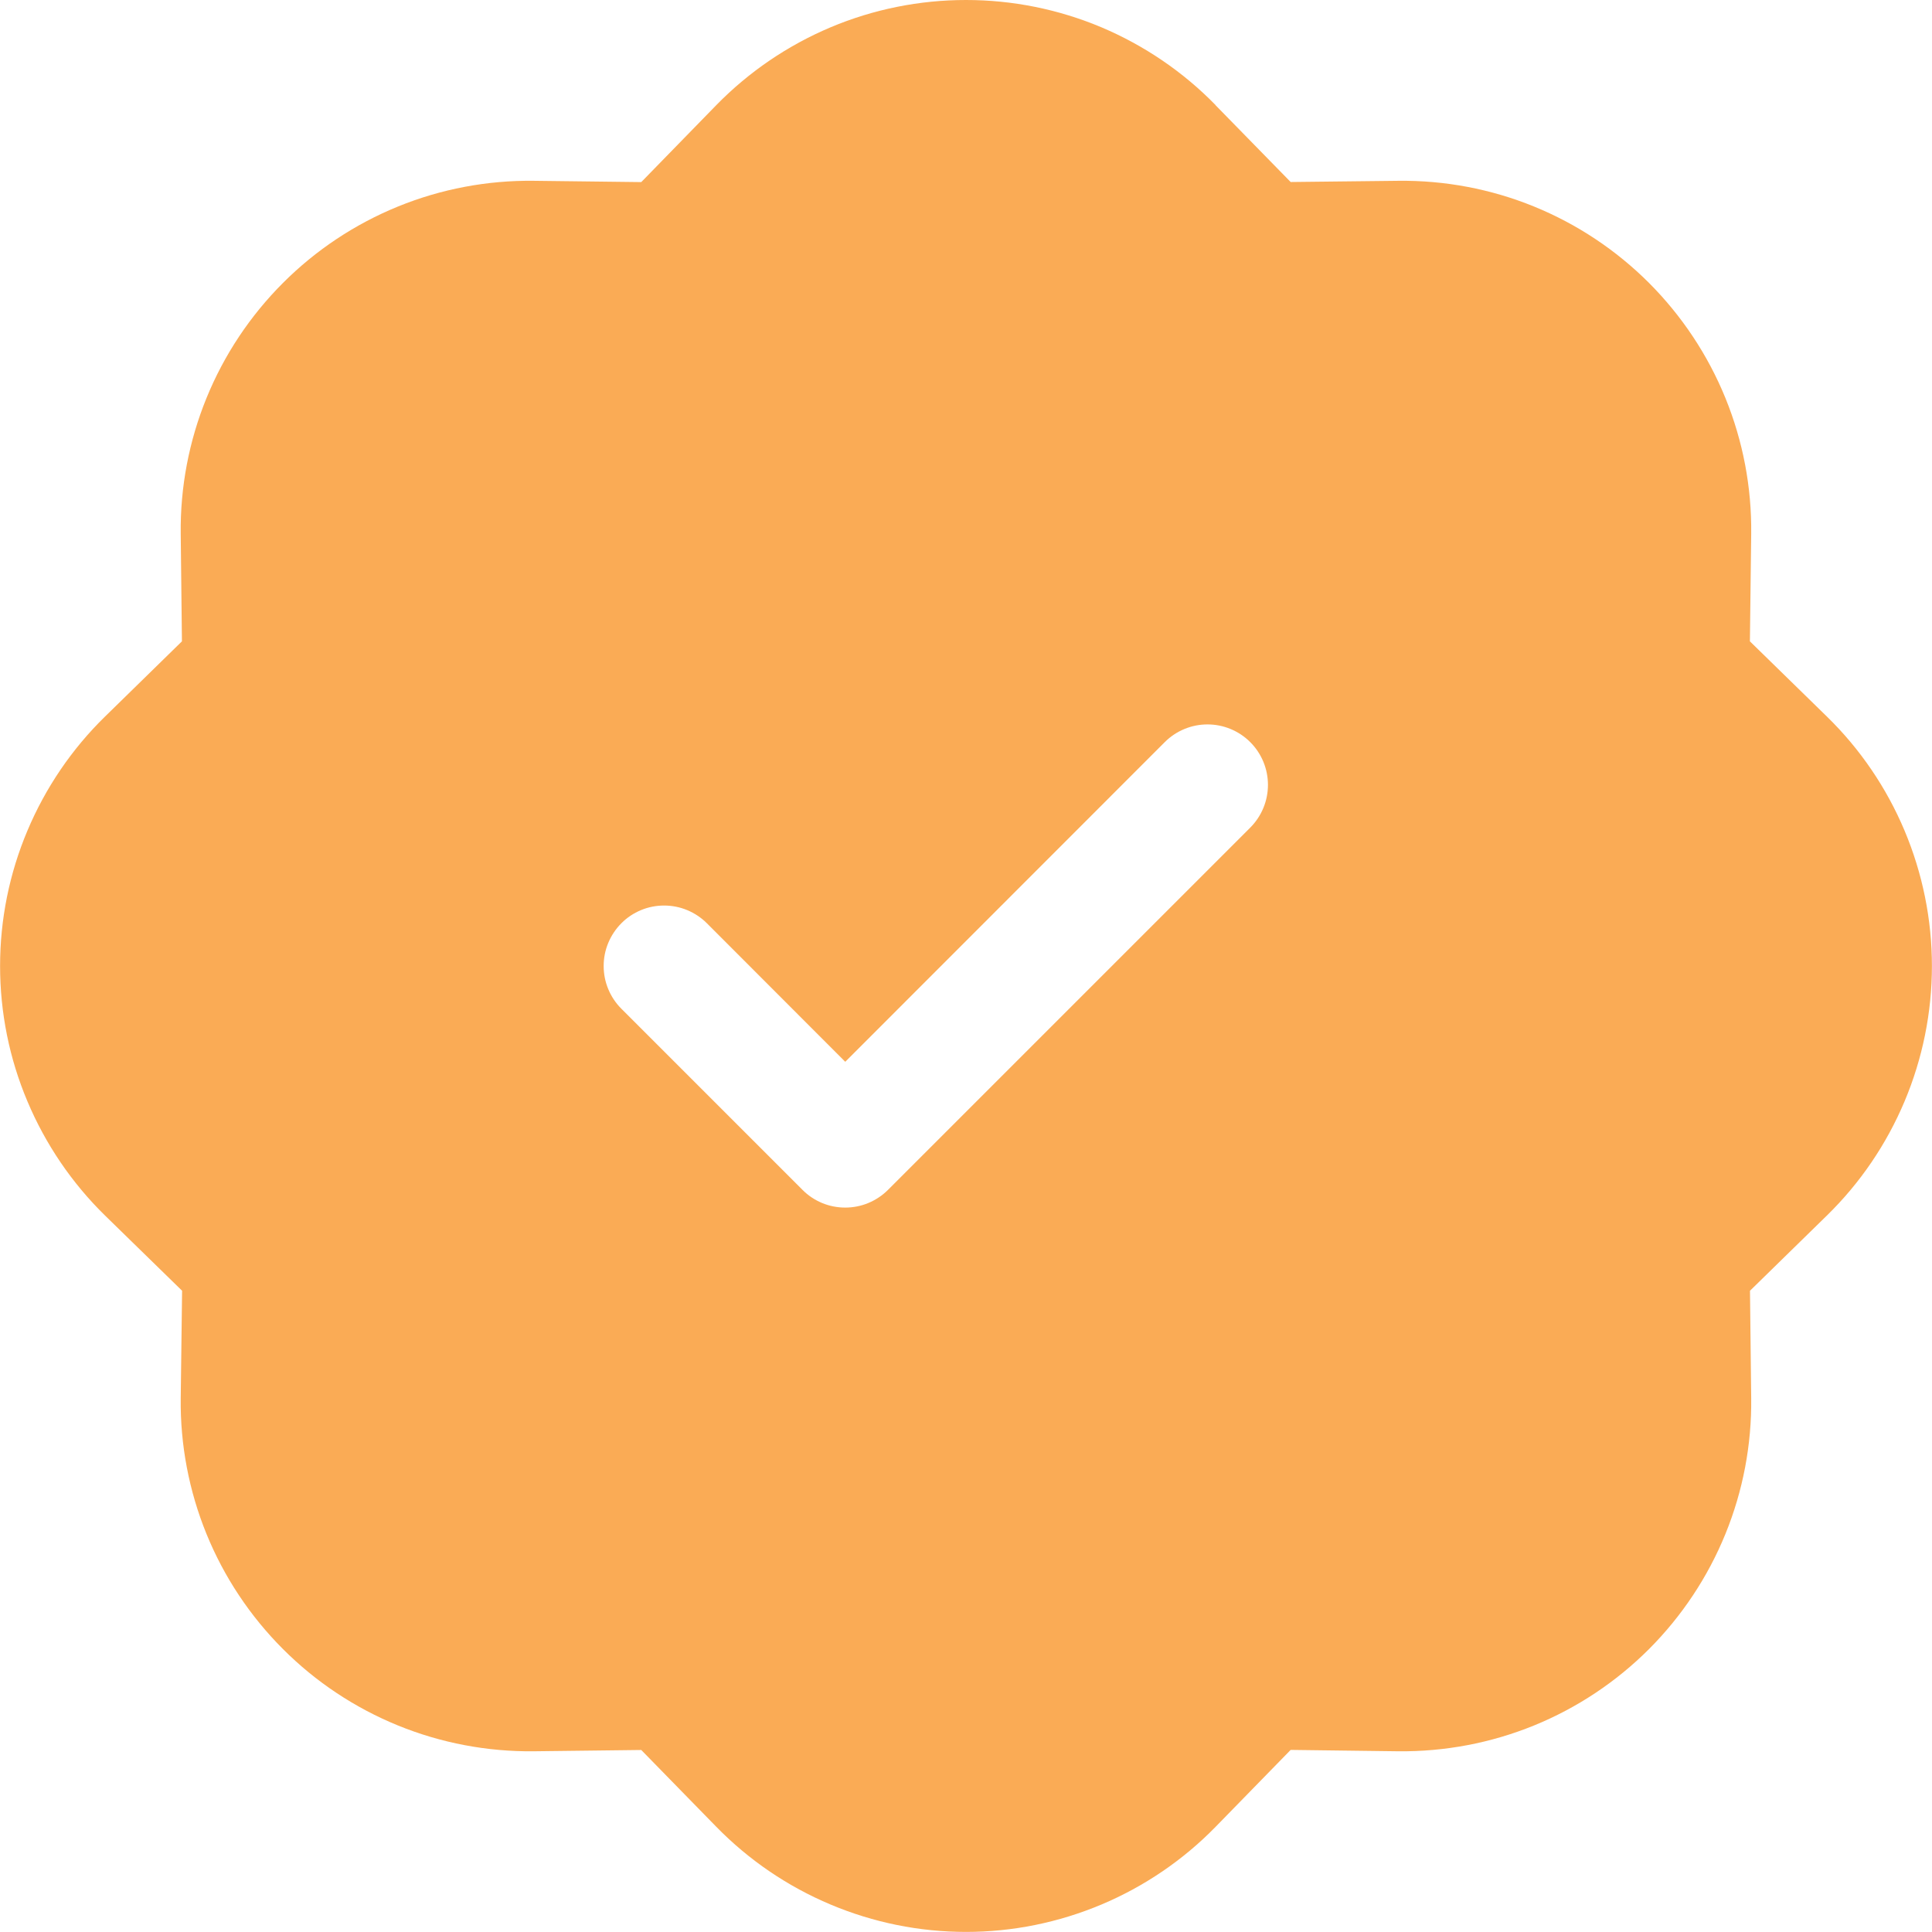 <svg width="24" height="24" viewBox="0 0 24 24" fill="none" xmlns="http://www.w3.org/2000/svg">
<g clip-path="url(#clip0_1798_7040)">
<path d="M15.1 1.305C14.697 0.892 14.214 0.564 13.682 0.339C13.149 0.115 12.578 -0 12 -0C11.422 -0 10.85 0.115 10.318 0.339C9.785 0.564 9.303 0.892 8.899 1.305L7.966 2.262L6.631 2.246C6.053 2.239 5.48 2.347 4.945 2.565C4.41 2.783 3.923 3.106 3.515 3.515C3.106 3.924 2.783 4.41 2.565 4.945C2.347 5.48 2.238 6.054 2.245 6.632L2.26 7.967L1.306 8.9C0.893 9.303 0.565 9.786 0.341 10.318C0.116 10.851 0.001 11.422 0.001 12C0.001 12.578 0.116 13.15 0.341 13.682C0.565 14.214 0.893 14.697 1.306 15.101L2.262 16.034L2.245 17.369C2.238 17.946 2.347 18.52 2.565 19.055C2.783 19.59 3.106 20.076 3.515 20.485C3.923 20.894 4.41 21.217 4.945 21.435C5.48 21.653 6.053 21.761 6.631 21.755L7.966 21.739L8.899 22.694C9.303 23.107 9.785 23.435 10.318 23.659C10.85 23.883 11.422 23.999 12 23.999C12.578 23.999 13.149 23.883 13.682 23.659C14.214 23.435 14.697 23.107 15.1 22.694L16.033 21.738L17.368 21.755C17.946 21.761 18.52 21.653 19.055 21.435C19.59 21.217 20.076 20.894 20.485 20.485C20.893 20.076 21.216 19.59 21.434 19.055C21.652 18.52 21.761 17.946 21.754 17.369L21.739 16.034L22.693 15.101C23.107 14.697 23.435 14.214 23.659 13.682C23.883 13.15 23.999 12.578 23.999 12C23.999 11.422 23.883 10.851 23.659 10.318C23.435 9.786 23.107 9.303 22.693 8.9L21.738 7.967L21.754 6.632C21.761 6.054 21.652 5.48 21.434 4.945C21.216 4.41 20.893 3.924 20.485 3.515C20.076 3.106 19.59 2.783 19.055 2.565C18.52 2.347 17.946 2.239 17.368 2.246L16.033 2.261L15.1 1.307V1.305ZM15.531 10.281L11.031 14.781C10.961 14.851 10.878 14.906 10.787 14.944C10.696 14.982 10.598 15.001 10.5 15.001C10.401 15.001 10.303 14.982 10.212 14.944C10.121 14.906 10.038 14.851 9.969 14.781L7.719 12.531C7.649 12.461 7.594 12.379 7.556 12.287C7.518 12.196 7.499 12.099 7.499 12C7.499 11.901 7.518 11.804 7.556 11.713C7.594 11.622 7.649 11.539 7.719 11.469C7.788 11.399 7.871 11.344 7.962 11.306C8.053 11.268 8.151 11.249 8.25 11.249C8.348 11.249 8.446 11.268 8.537 11.306C8.628 11.344 8.711 11.399 8.781 11.469L10.5 13.19L14.469 9.219C14.61 9.078 14.801 8.999 15 8.999C15.199 8.999 15.39 9.078 15.531 9.219C15.672 9.36 15.751 9.551 15.751 9.75C15.751 9.949 15.672 10.14 15.531 10.281Z" fill="#FAAB55"/>
</g>
<defs>
<clipPath id="clip0_1798_7040">
<rect width="24" height="24" fill="white"/>
</clipPath>
</defs>
</svg>
